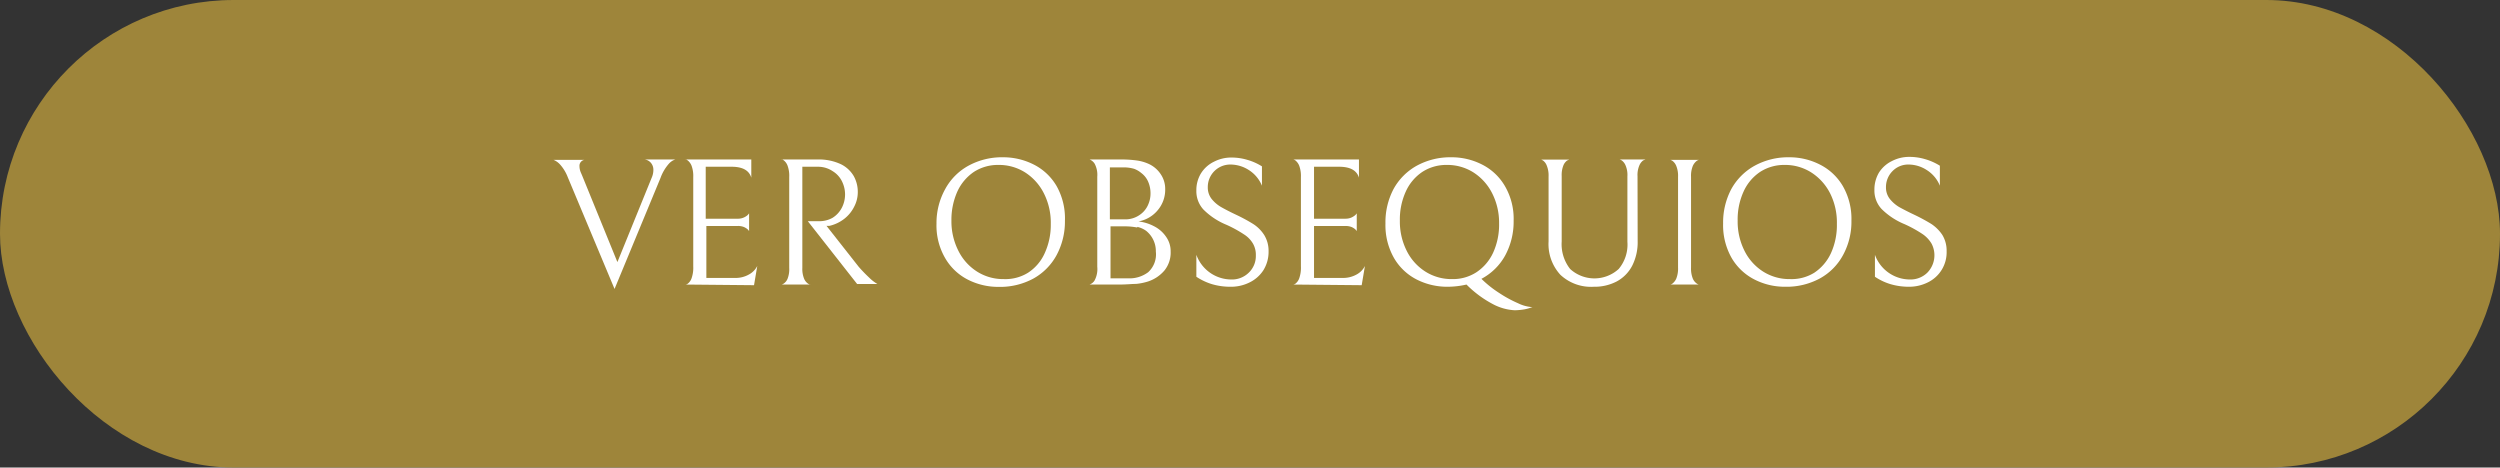 <svg xmlns="http://www.w3.org/2000/svg" viewBox="0 0 192.5 36"><rect x="0" y="0" width="192.5" height="36" fill="#333333" stroke="none"/><defs><style>.cls-1{fill:#9e853a;}.cls-2{fill:#fff;}</style></defs><g id="Capa_2" data-name="Capa 2"><g id="Capa_1-2" data-name="Capa 1"><rect class="cls-1" width="192.5" height="36" rx="18"></rect><path class="cls-2" d="M50.12,12.54a.75.75,0,0,0-.48-.26H52a1.13,1.13,0,0,0-.49.32,3.41,3.41,0,0,0-.65,1.1l-3.54,8.55-3.6-8.6a3.18,3.18,0,0,0-.61-1,1.39,1.39,0,0,0-.49-.34H45a.46.46,0,0,0-.38.49,1.29,1.29,0,0,0,.09.45l.12.28,2.71,6.65,2.63-6.47a1.51,1.51,0,0,0,.14-.66A.81.81,0,0,0,50.12,12.54Z"></path><path class="cls-2" d="M52.78,21.91s.06,0,.17-.06a.91.91,0,0,0,.3-.42,2.46,2.46,0,0,0,.13-.92V13.64a2.3,2.3,0,0,0-.13-.88,1,1,0,0,0-.3-.41c-.11-.07-.17-.1-.17-.07h5.07v1.4c-.17-.56-.67-.84-1.51-.84h-2v4H56.8a1.09,1.09,0,0,0,.47-.09,1.11,1.11,0,0,0,.3-.19l.11-.13v1.36l-.11-.13a1.22,1.22,0,0,0-.29-.18,1.24,1.24,0,0,0-.47-.08H54.39v4h2.19a2.06,2.06,0,0,0,1.08-.26,1.53,1.53,0,0,0,.65-.66l-.25,1.48Z"></path><path class="cls-2" d="M64.11,16.77a2,2,0,0,0,.72-.79,2.24,2.24,0,0,0,.24-1,2.28,2.28,0,0,0-.23-1,1.86,1.86,0,0,0-.71-.79A2,2,0,0,0,63,12.84H61.78v7.79a2,2,0,0,0,.14.84.89.89,0,0,0,.31.38c.11.06.17.08.17.06H60.17s.06,0,.17-.07a.83.83,0,0,0,.3-.37,2,2,0,0,0,.13-.84v-7a2.23,2.23,0,0,0-.13-.88.93.93,0,0,0-.3-.41c-.11-.07-.17-.09-.17-.06h2.77a4,4,0,0,1,1.8.36,2.34,2.34,0,0,1,1,.92,2.51,2.51,0,0,1,.31,1.24,2.41,2.41,0,0,1-.27,1.1,2.72,2.72,0,0,1-.76.94,2.92,2.92,0,0,1-1.15.55l-.23,0,2.47,3.14a11.46,11.46,0,0,0,.81.84,3.17,3.17,0,0,0,.47.39l.17.11H66l-3.8-4.84H63A2.06,2.06,0,0,0,64.11,16.77Z"></path><path class="cls-2" d="M72.78,14.56a4.49,4.49,0,0,1,1.79-1.8,5.39,5.39,0,0,1,2.67-.65,5.19,5.19,0,0,1,2.36.56,4.25,4.25,0,0,1,1.76,1.66A5.07,5.07,0,0,1,82,17a5.46,5.46,0,0,1-.64,2.64,4.52,4.52,0,0,1-1.79,1.81,5.38,5.38,0,0,1-2.67.64,5.15,5.15,0,0,1-2.36-.55,4.25,4.25,0,0,1-1.76-1.66,5,5,0,0,1-.67-2.66A5.39,5.39,0,0,1,72.78,14.56Zm7.6.33a4.09,4.09,0,0,0-1.44-1.61,3.76,3.76,0,0,0-2.07-.58,3.4,3.4,0,0,0-1.87.53,3.66,3.66,0,0,0-1.28,1.51A5.33,5.33,0,0,0,73.26,17a5,5,0,0,0,.53,2.3,4,4,0,0,0,1.44,1.61,3.75,3.75,0,0,0,2.06.58A3.3,3.3,0,0,0,79.16,21a3.49,3.49,0,0,0,1.28-1.5,5.22,5.22,0,0,0,.47-2.26A5,5,0,0,0,80.38,14.89Z"></path><path class="cls-2" d="M87.49,21.86c-.31,0-.74.05-1.29.05H83.89a.73.73,0,0,0,.39-.31,1.87,1.87,0,0,0,.21-1.06V13.61a1.83,1.83,0,0,0-.2-1,.82.82,0,0,0-.39-.33h2.3a9,9,0,0,1,1.36.08,3.34,3.34,0,0,1,.82.23,2.21,2.21,0,0,1,1,.83,2,2,0,0,1,.34,1.14,2.43,2.43,0,0,1-.57,1.62,2.49,2.49,0,0,1-1.49.87,3.42,3.42,0,0,1,1.2.37,2.47,2.47,0,0,1,.92.8,1.92,1.92,0,0,1,.36,1.15,2.19,2.19,0,0,1-.48,1.46,2.81,2.81,0,0,1-1.28.85A4.57,4.57,0,0,1,87.49,21.86ZM87.33,13a2.83,2.83,0,0,0-.87-.11h-1v4h1.13a1.94,1.94,0,0,0,1.43-.56,1.82,1.82,0,0,0,.42-.65,2.07,2.07,0,0,0,.15-.77,2.24,2.24,0,0,0-.17-.89,1.65,1.65,0,0,0-.53-.69A1.9,1.9,0,0,0,87.33,13Zm.24,4.52a5,5,0,0,0-1.06-.09h-1v4h1.33a2.39,2.39,0,0,0,1.57-.47A1.86,1.86,0,0,0,89,19.37a2,2,0,0,0-.74-1.59A1.84,1.84,0,0,0,87.57,17.47Z"></path><path class="cls-2" d="M93.32,21.88a4.58,4.58,0,0,1-1.2-.57V19.62a2.87,2.87,0,0,0,2.67,1.9A1.84,1.84,0,0,0,96.15,21a1.77,1.77,0,0,0,.55-1.33,1.73,1.73,0,0,0-.22-.91,2.1,2.1,0,0,0-.69-.71,9.61,9.61,0,0,0-1.35-.74,5.41,5.41,0,0,1-1.77-1.17,2.08,2.08,0,0,1-.55-1.47,2.48,2.48,0,0,1,.36-1.33,2.42,2.42,0,0,1,1-.89,2.88,2.88,0,0,1,1.34-.32,4.26,4.26,0,0,1,1.23.18,4.35,4.35,0,0,1,1.12.5V14.3a2.59,2.59,0,0,0-1-1.2,2.62,2.62,0,0,0-1.38-.43A1.73,1.73,0,0,0,93,14.42a1.42,1.42,0,0,0,.29.89,2.62,2.62,0,0,0,.73.63c.28.16.68.37,1.19.61a12.84,12.84,0,0,1,1.29.7,2.8,2.8,0,0,1,.84.84,2.32,2.32,0,0,1,.34,1.26,2.68,2.68,0,0,1-.4,1.46,2.63,2.63,0,0,1-1.07.94,3.19,3.19,0,0,1-1.45.33A5,5,0,0,1,93.32,21.88Z"></path><path class="cls-2" d="M99.57,21.91s.05,0,.17-.06a.91.91,0,0,0,.3-.42,2.46,2.46,0,0,0,.13-.92V13.64a2.3,2.3,0,0,0-.13-.88,1,1,0,0,0-.3-.41c-.12-.07-.17-.1-.17-.07h5.07v1.4c-.17-.56-.68-.84-1.52-.84h-1.94v4h2.41a1.13,1.13,0,0,0,.47-.09,1.3,1.3,0,0,0,.3-.19l.11-.13v1.36l-.11-.13a1.22,1.22,0,0,0-.29-.18,1.28,1.28,0,0,0-.47-.08h-2.42v4h2.18a2.12,2.12,0,0,0,1.09-.26,1.53,1.53,0,0,0,.65-.66l-.25,1.48Z"></path><path class="cls-2" d="M107.3,14.56a4.56,4.56,0,0,1,1.79-1.8,5.39,5.39,0,0,1,2.67-.65,5.16,5.16,0,0,1,2.36.56,4.25,4.25,0,0,1,1.76,1.66,5,5,0,0,1,.67,2.66,5.48,5.48,0,0,1-.65,2.68,4.47,4.47,0,0,1-1.83,1.8,8.31,8.31,0,0,0,1.37,1.09,9.24,9.24,0,0,0,1.45.79,2.9,2.9,0,0,0,1,.29H118a3.12,3.12,0,0,1-.62.18,4.74,4.74,0,0,1-.74.07,4,4,0,0,1-1.72-.49,8.31,8.31,0,0,1-2-1.49,6.62,6.62,0,0,1-1.46.17,5.18,5.18,0,0,1-2.36-.55,4.25,4.25,0,0,1-1.76-1.66,5.1,5.1,0,0,1-.66-2.66A5.49,5.49,0,0,1,107.3,14.56Zm7.6.33a4.09,4.09,0,0,0-1.44-1.61,3.75,3.75,0,0,0-2.06-.58,3.38,3.38,0,0,0-1.87.53,3.59,3.59,0,0,0-1.28,1.51,5.18,5.18,0,0,0-.46,2.26,5,5,0,0,0,.52,2.3,4,4,0,0,0,1.44,1.61,3.76,3.76,0,0,0,2.07.58,3.32,3.32,0,0,0,1.87-.53,3.63,3.63,0,0,0,1.28-1.5,5.21,5.21,0,0,0,.46-2.26A5,5,0,0,0,114.9,14.89Z"></path><path class="cls-2" d="M126.1,18.57a4,4,0,0,1-.42,1.89,2.89,2.89,0,0,1-1.19,1.21,3.67,3.67,0,0,1-1.77.41,3.45,3.45,0,0,1-2.57-.92,3.49,3.49,0,0,1-.91-2.57v-5a2,2,0,0,0-.14-.84.83.83,0,0,0-.29-.39c-.11-.06-.16-.09-.16-.07h2.18s0,0-.16.07a.86.86,0,0,0-.29.38,2,2,0,0,0-.13.81v5.05a3.08,3.08,0,0,0,.65,2.11,2.77,2.77,0,0,0,3.74,0,2.92,2.92,0,0,0,.67-2.09V13.58a1.87,1.87,0,0,0-.14-.84.91.91,0,0,0-.3-.39c-.12-.06-.17-.09-.17-.07h2s0,0-.17.07a.91.91,0,0,0-.3.39,1.87,1.87,0,0,0-.14.84Z"></path><path class="cls-2" d="M128.76,21.85a1,1,0,0,0,.31-.39,2.08,2.08,0,0,0,.14-.85v-7a2,2,0,0,0-.14-.84.91.91,0,0,0-.3-.39c-.11-.06-.17-.09-.17-.07h2.23s-.06,0-.17.07a1,1,0,0,0-.31.39,2,2,0,0,0-.14.84v7a2.08,2.08,0,0,0,.14.85.89.89,0,0,0,.31.38c.11.07.17.09.17.07h-2.24S128.65,21.92,128.76,21.85Z"></path><path class="cls-2" d="M133.31,14.56a4.58,4.58,0,0,1,1.8-1.8,5.37,5.37,0,0,1,2.66-.65,5.16,5.16,0,0,1,2.36.56,4.28,4.28,0,0,1,1.77,1.66,5.07,5.07,0,0,1,.66,2.66,5.35,5.35,0,0,1-.64,2.64,4.46,4.46,0,0,1-1.79,1.81,5.38,5.38,0,0,1-2.67.64,5.11,5.11,0,0,1-2.35-.55,4.28,4.28,0,0,1-1.77-1.66,5.1,5.1,0,0,1-.66-2.66A5.49,5.49,0,0,1,133.31,14.56Zm7.61.33a4.11,4.11,0,0,0-1.45-1.61,3.75,3.75,0,0,0-2.06-.58,3.4,3.4,0,0,0-1.87.53,3.59,3.59,0,0,0-1.28,1.51A5.18,5.18,0,0,0,133.8,17a5,5,0,0,0,.52,2.3,4,4,0,0,0,1.44,1.61,3.78,3.78,0,0,0,2.07.58A3.32,3.32,0,0,0,139.7,21a3.63,3.63,0,0,0,1.28-1.5,5.21,5.21,0,0,0,.46-2.26A5,5,0,0,0,140.92,14.89Z"></path><path class="cls-2" d="M145.57,21.88a4.44,4.44,0,0,1-1.2-.57V19.62a2.87,2.87,0,0,0,2.67,1.9A1.85,1.85,0,0,0,148.4,21a1.92,1.92,0,0,0,.33-2.24A2.31,2.31,0,0,0,148,18a9.61,9.61,0,0,0-1.35-.74,5.41,5.41,0,0,1-1.77-1.17,2.08,2.08,0,0,1-.55-1.47,2.56,2.56,0,0,1,.35-1.33,2.45,2.45,0,0,1,1-.89,2.88,2.88,0,0,1,1.34-.32,4.26,4.26,0,0,1,1.23.18,4.51,4.51,0,0,1,1.12.5V14.3a2.55,2.55,0,0,0-1-1.2,2.59,2.59,0,0,0-1.37-.43,1.69,1.69,0,0,0-1.29.52,1.73,1.73,0,0,0-.49,1.23,1.42,1.42,0,0,0,.29.89,2.72,2.72,0,0,0,.72.63c.29.16.69.37,1.2.61a14.06,14.06,0,0,1,1.29.7,3.05,3.05,0,0,1,.84.84,2.32,2.32,0,0,1,.33,1.26,2.57,2.57,0,0,1-1.46,2.4,3.22,3.22,0,0,1-1.45.33A5,5,0,0,1,145.57,21.88Z"></path></g></g></svg>